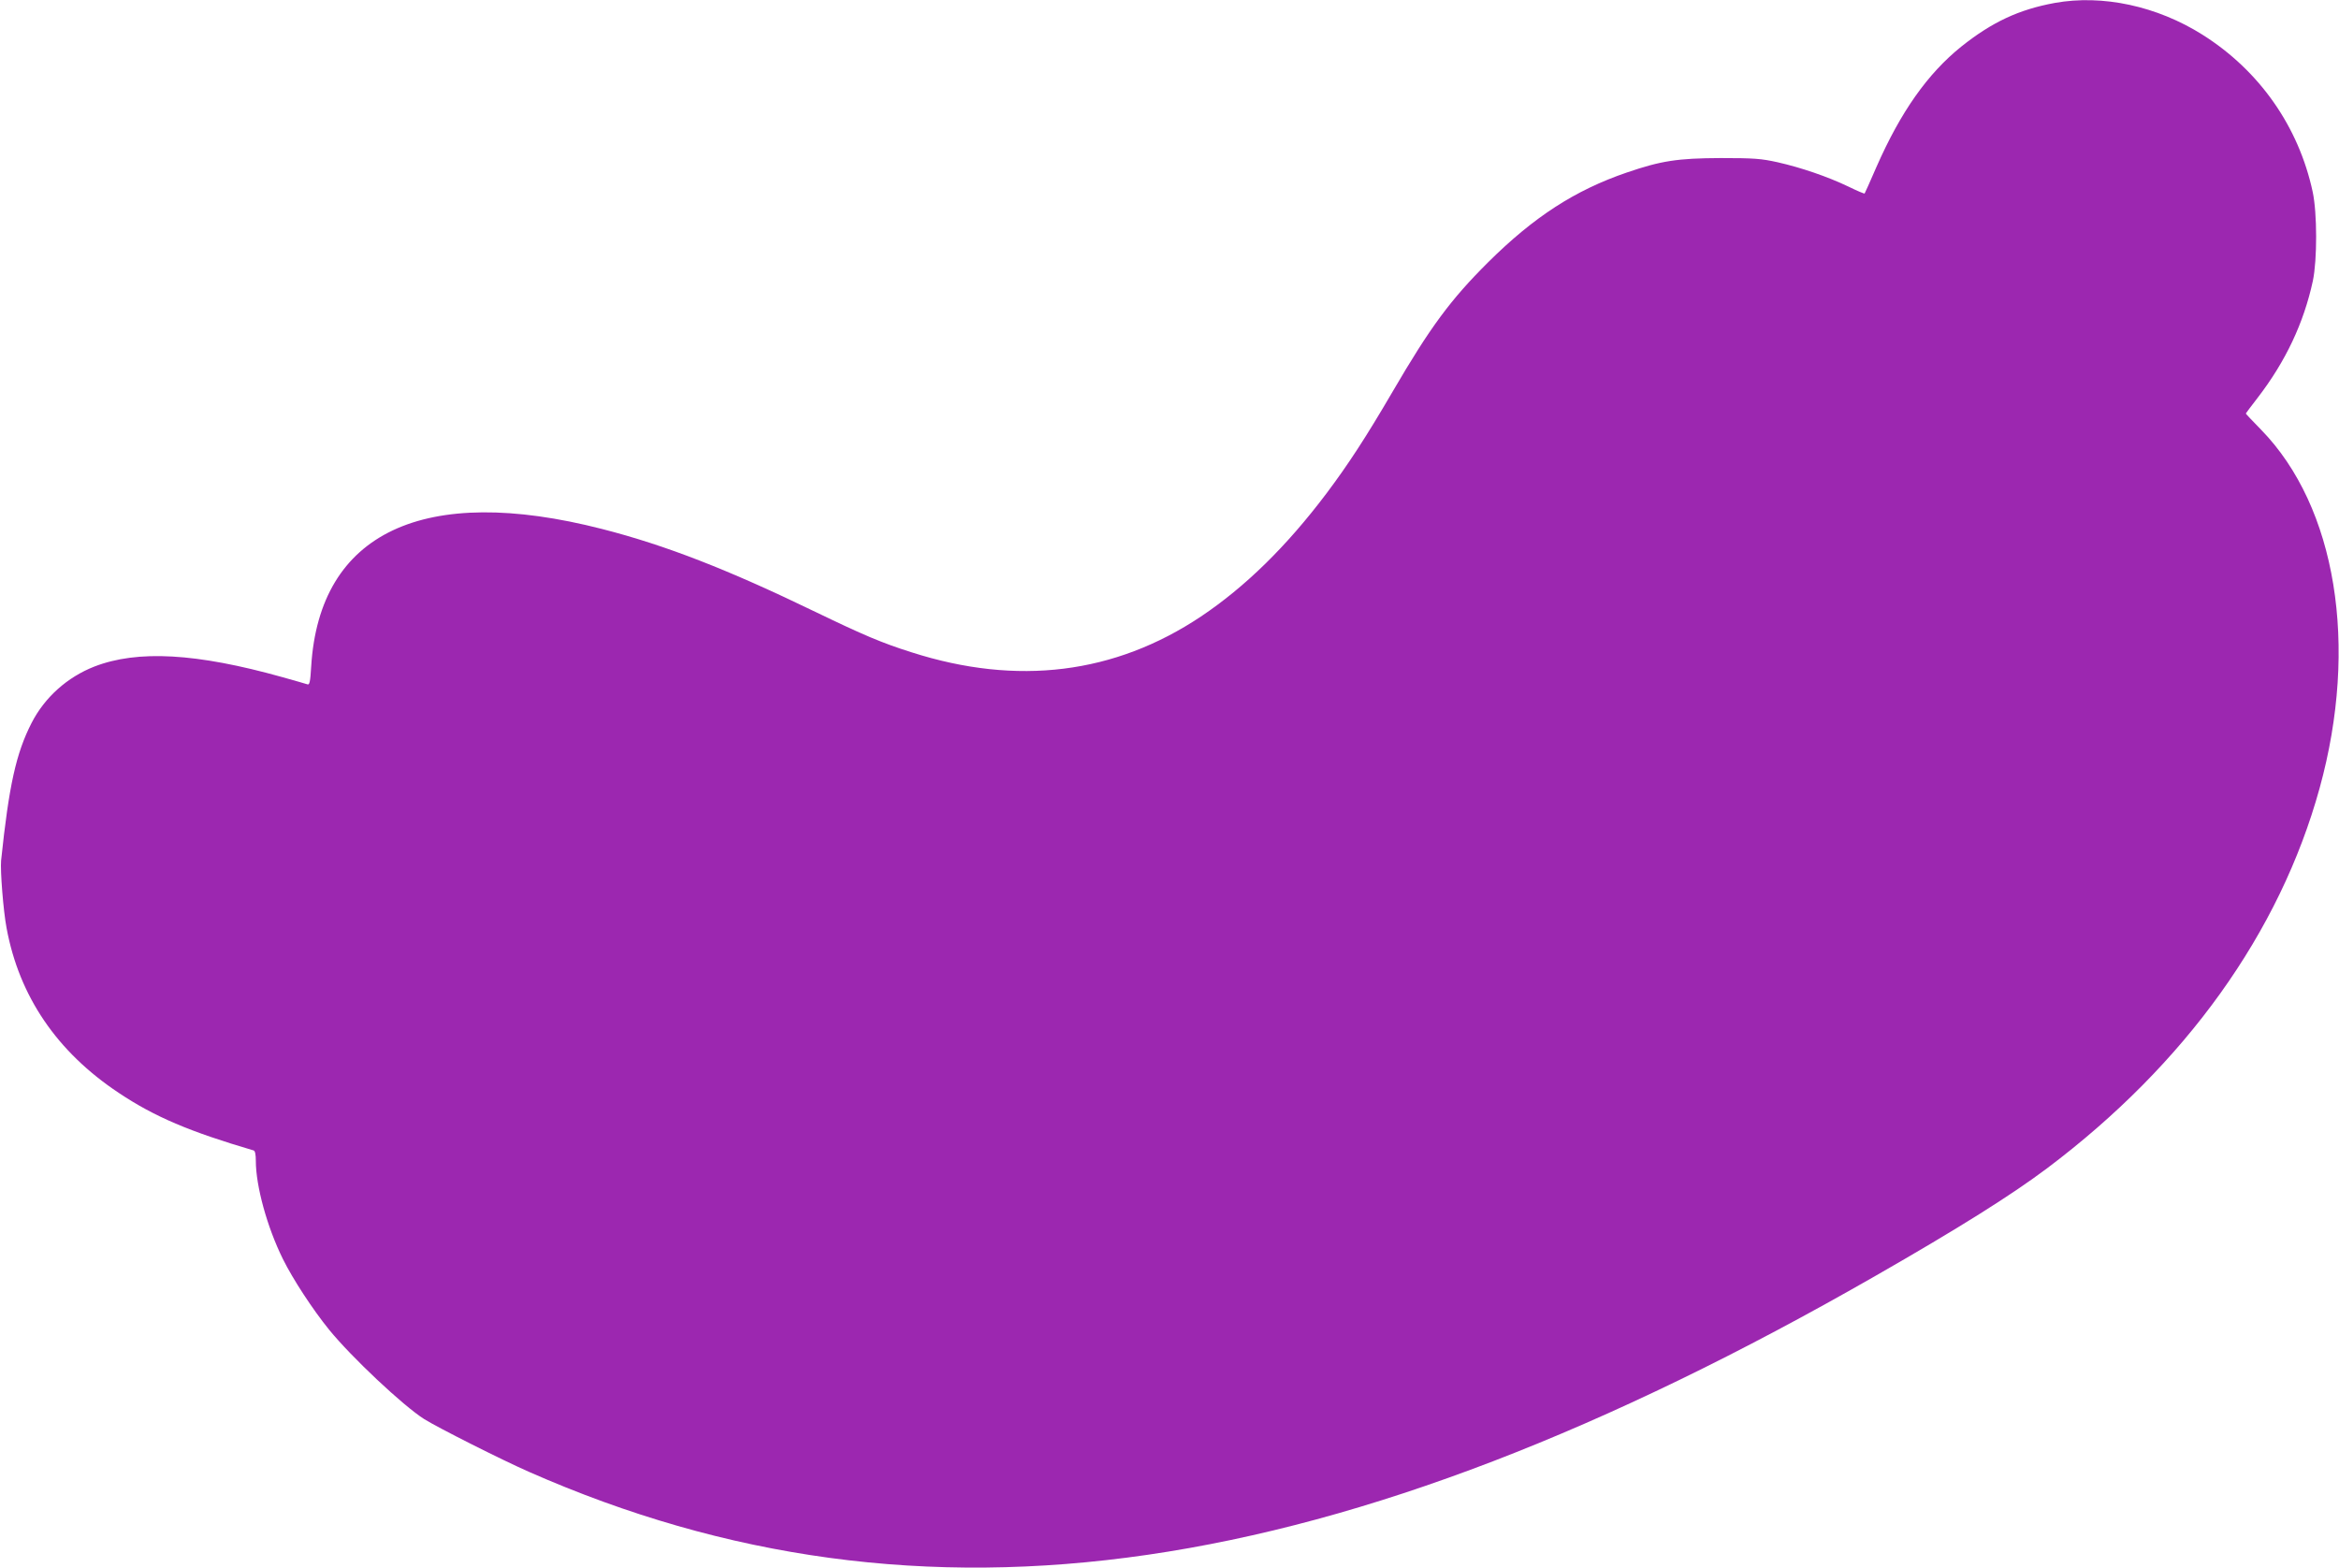 <?xml version="1.0" standalone="no"?>
<!DOCTYPE svg PUBLIC "-//W3C//DTD SVG 20010904//EN"
 "http://www.w3.org/TR/2001/REC-SVG-20010904/DTD/svg10.dtd">
<svg version="1.0" xmlns="http://www.w3.org/2000/svg"
 width="1280pt" height="858pt" viewBox="0 0 1280 858"
 preserveAspectRatio="xMidYMid meet">
<g transform="translate(0,858) scale(0.1,-0.1)"
fill="#9c27b0" stroke="none">
<path d="M11245 8564 c-197 -36 -344 -105 -512 -239 -184 -148 -331 -356 -464
-658 -34 -78 -63 -144 -65 -146 -2 -2 -42 15 -89 38 -115 55 -259 104 -387
133 -90 20 -129 23 -313 23 -235 -1 -325 -15 -512 -79 -284 -97 -509 -243
-759 -491 -206 -205 -317 -355 -524 -710 -146 -250 -243 -398 -360 -554 -219
-291 -446 -513 -688 -675 -472 -315 -1005 -381 -1583 -196 -162 51 -265 95
-524 220 -481 233 -822 366 -1170 455 -976 250 -1547 -19 -1592 -752 -5 -85
-9 -103 -21 -98 -8 3 -69 20 -136 39 -471 132 -793 150 -1030 58 -148 -58
-271 -168 -343 -308 -85 -166 -124 -342 -167 -754 -5 -54 12 -275 30 -369 69
-373 275 -677 614 -902 196 -131 388 -212 738 -315 8 -2 12 -23 12 -57 0 -138
62 -363 148 -537 55 -111 163 -276 253 -387 123 -151 405 -416 520 -489 75
-47 424 -223 574 -289 2152 -949 4419 -619 7369 1073 454 260 742 441 938 588
758 570 1274 1290 1492 2081 215 780 91 1539 -320 1961 -46 47 -84 87 -84 89
0 1 29 40 64 85 154 200 253 410 303 641 24 115 24 370 -1 487 -77 358 -292
664 -603 860 -249 157 -547 221 -808 174z"/>
</g>
</svg>
